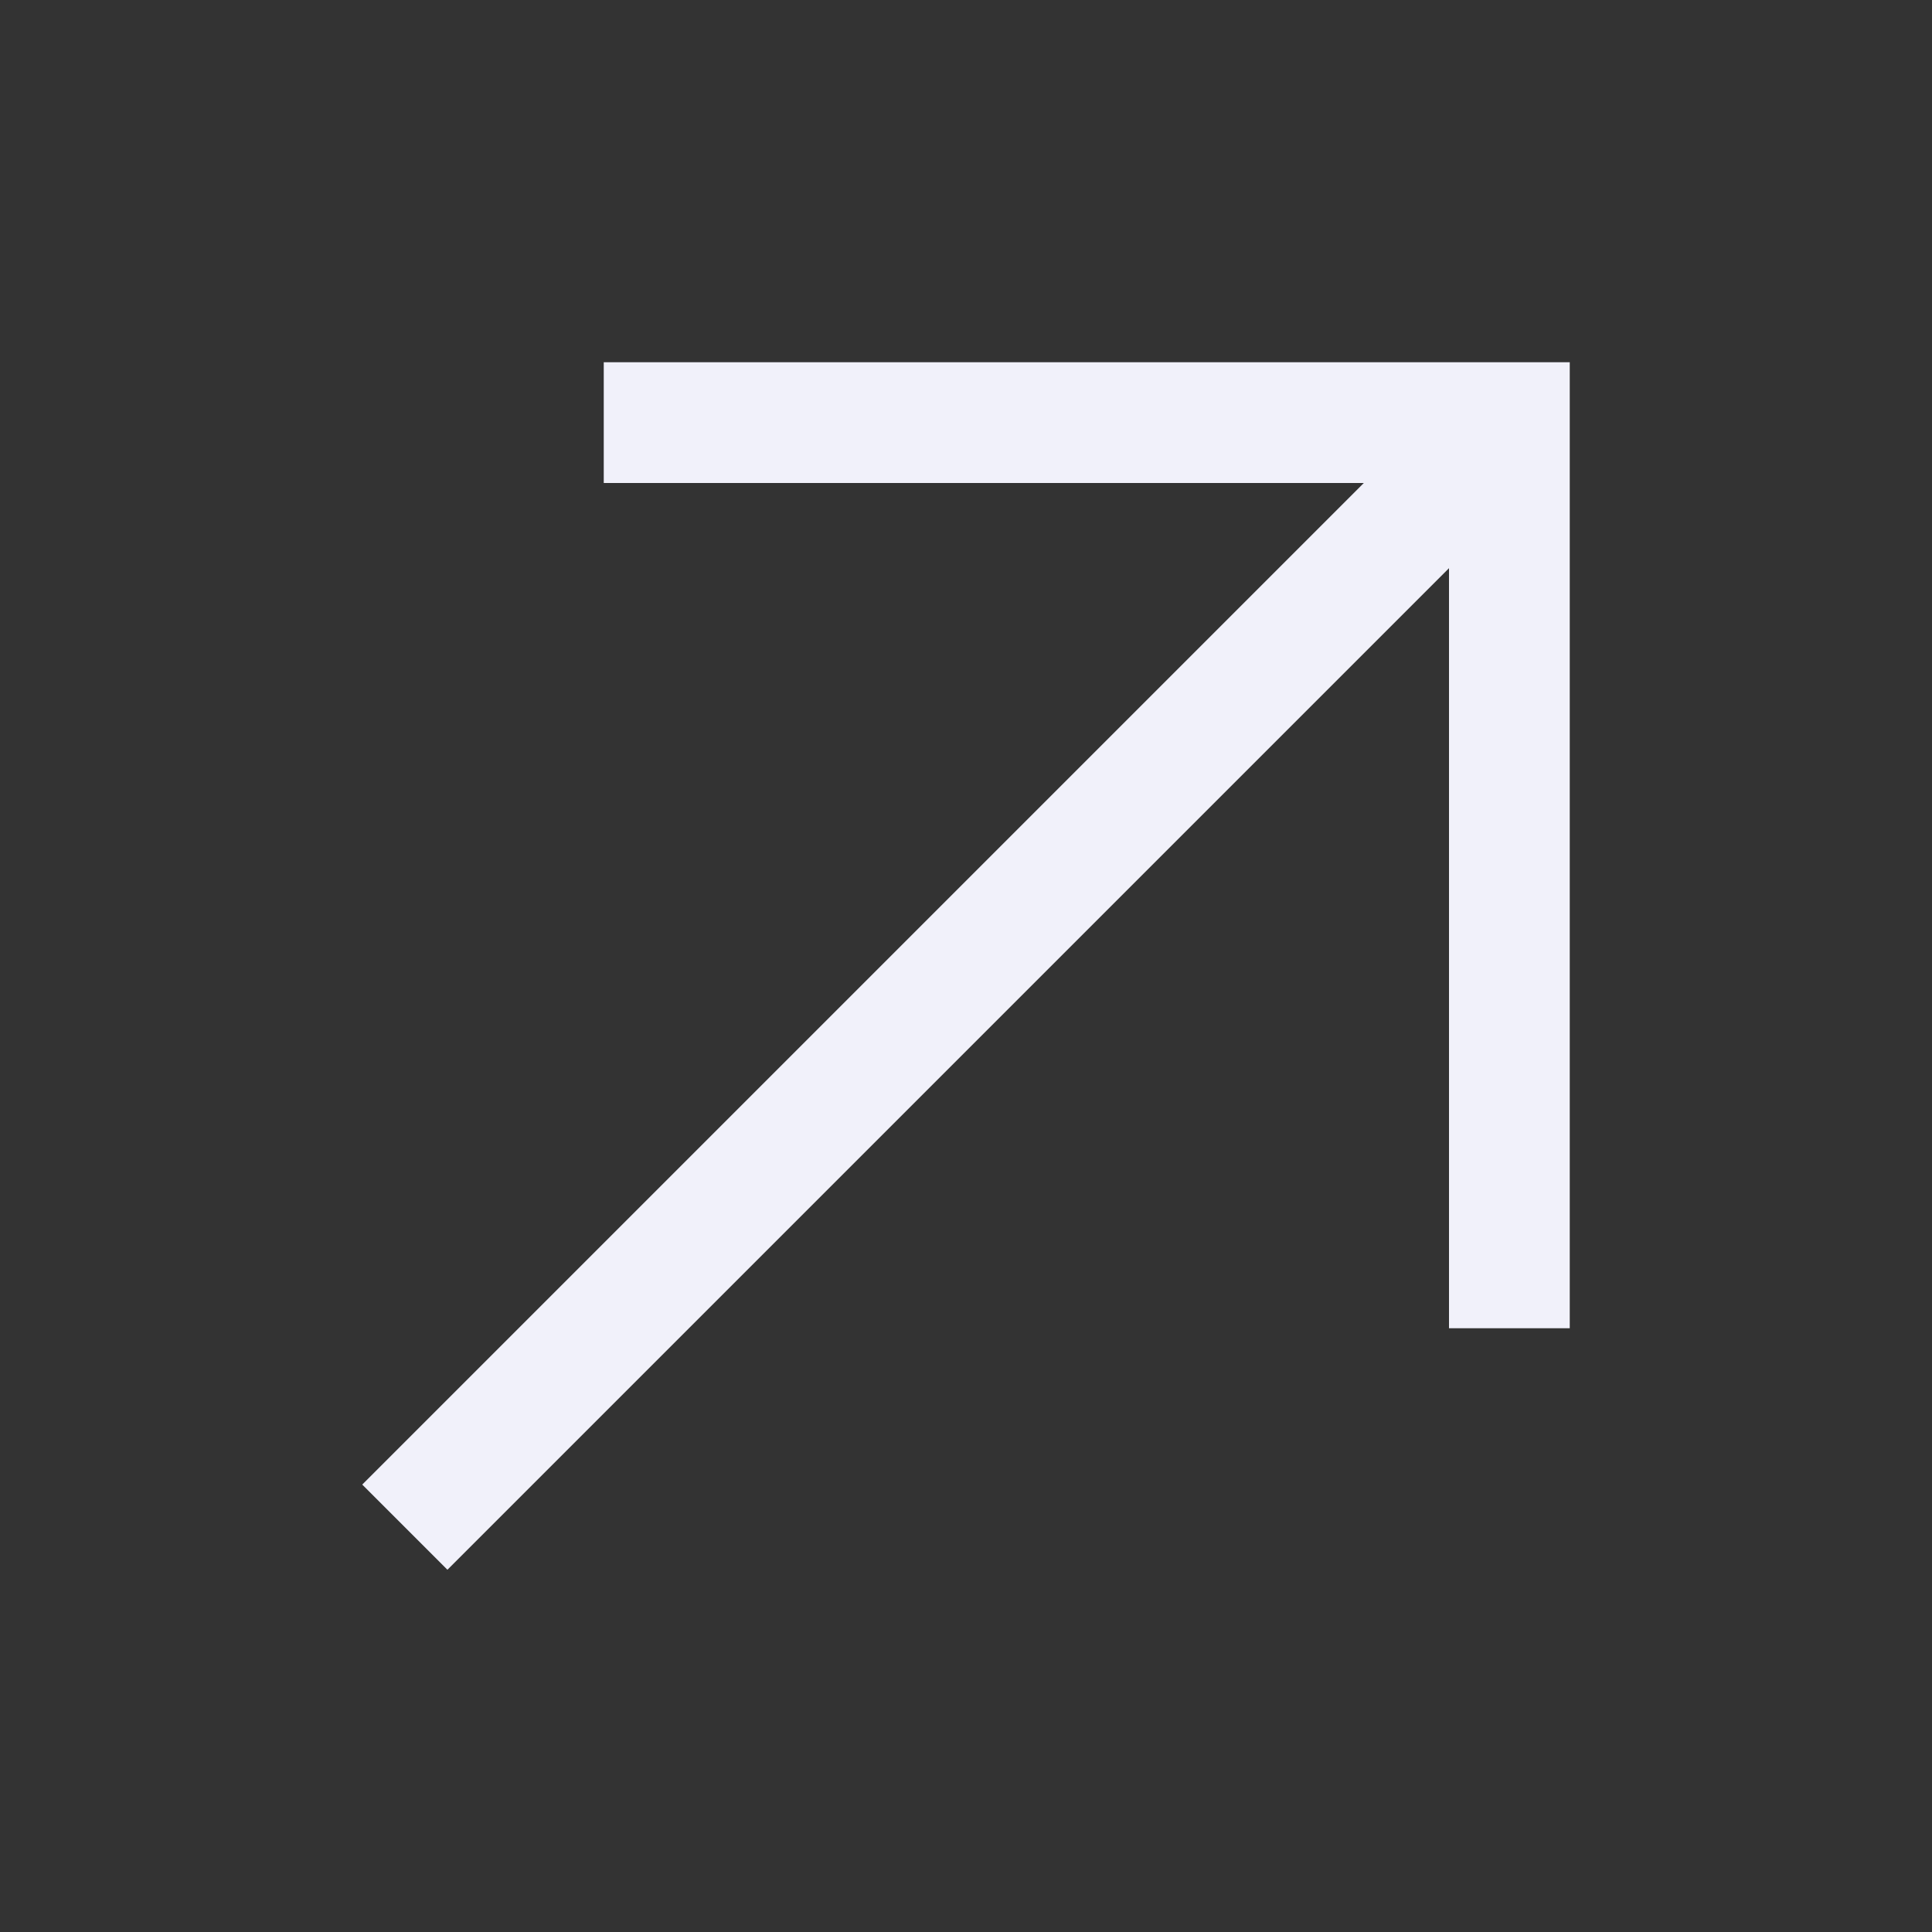<svg width="24" height="24" viewBox="0 0 24 24" fill="none" xmlns="http://www.w3.org/2000/svg">
<rect x="0" y="0" width="24" height="24" fill="#333333" stroke="none"/>
<g clip-path="url(#clip0_357_1786)">
<path d="M7.5 4.5V6H16.942L4.5 18.442L5.558 19.5L18 7.058V16.5H19.5V4.5H7.5Z" fill="#F1F1FA"/>
</g>
<defs>
<clipPath id="clip0_357_1786">
<rect width="24" height="24" fill="white"/>
</clipPath>
</defs>
</svg>
